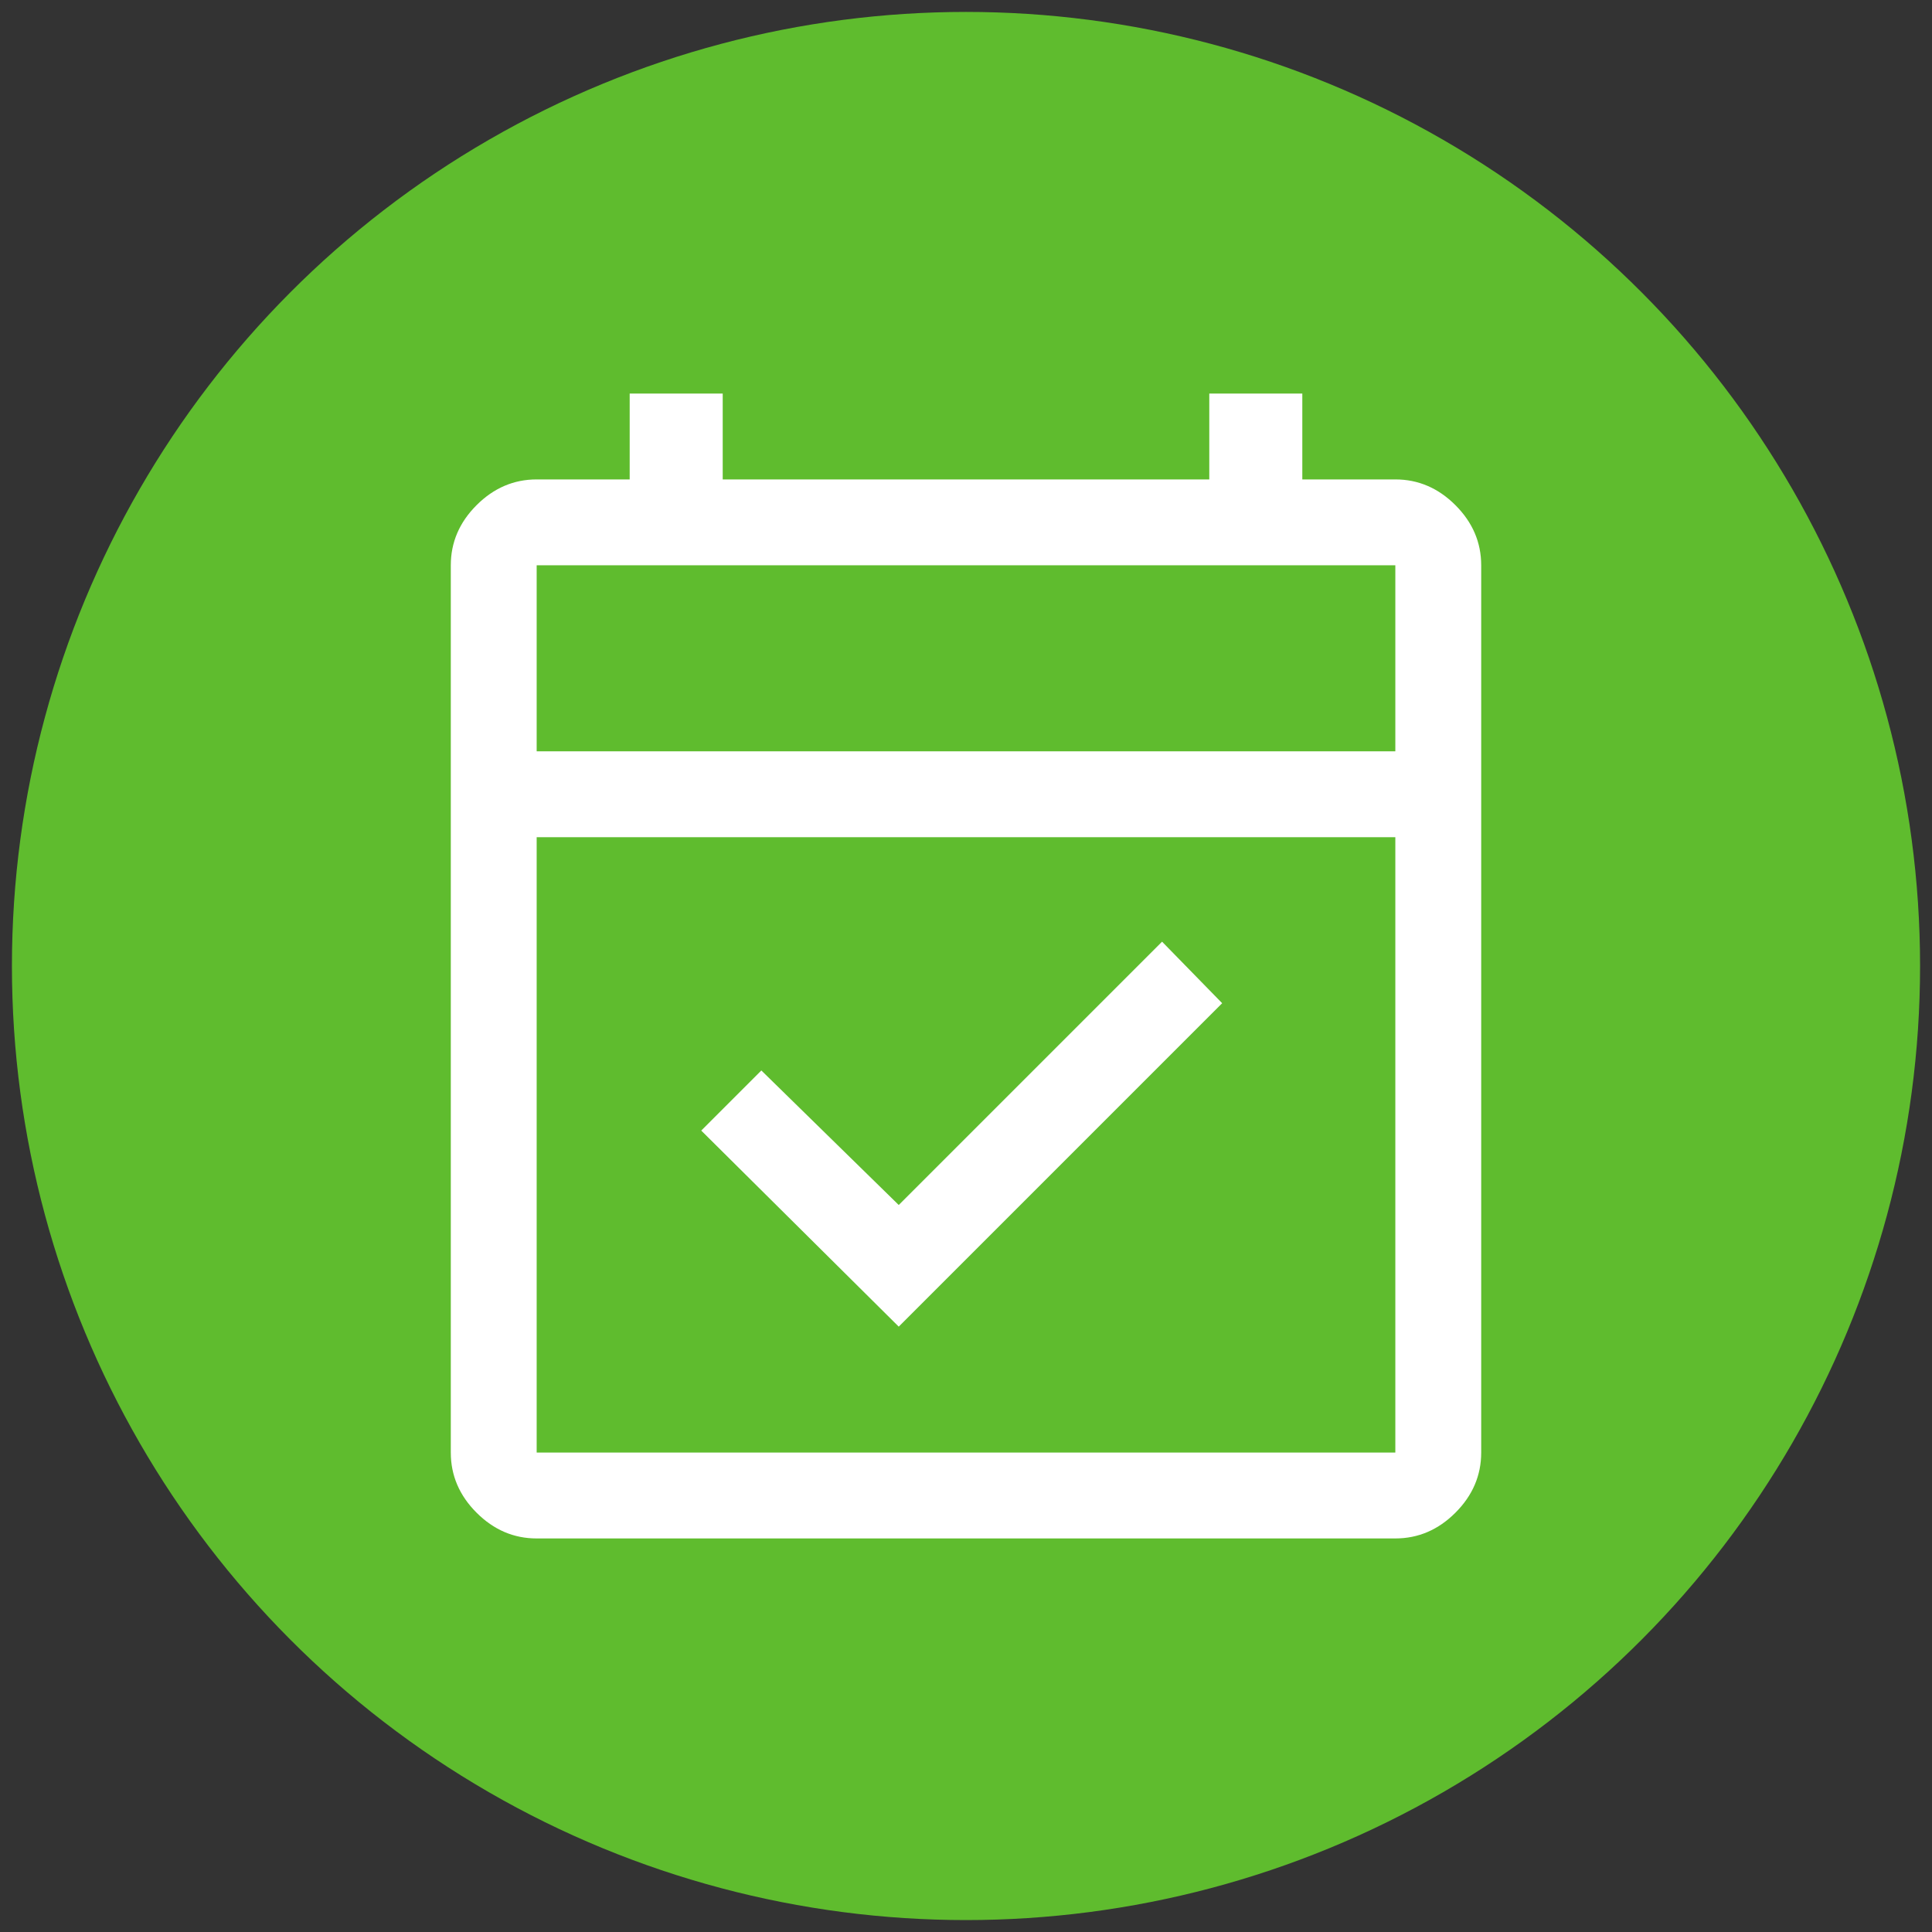 <?xml version="1.0" encoding="UTF-8"?><svg id="Ebene_1" xmlns="http://www.w3.org/2000/svg" viewBox="0 0 81 81"><rect x="0" y="0" width="81" height="81" fill="#333333" stroke="none"/><circle cx="40.5" cy="40.5" r="40" style="fill:#5fbc2e; stroke-width:0px;"/><path d="m37.68,55.62l-8.28-8.22,2.52-2.52,5.76,5.64,11.04-11.04,2.52,2.58-13.56,13.56Zm-15.18,8.88c-.96,0-1.8-.36-2.52-1.08s-1.08-1.56-1.08-2.52V23.7c0-.96.36-1.8,1.08-2.52s1.56-1.08,2.52-1.08h3.9v-3.6h3.9v3.6h20.4v-3.6h3.9v3.6h3.9c.96,0,1.8.36,2.52,1.08s1.08,1.56,1.08,2.52v37.2c0,.96-.36,1.8-1.08,2.52s-1.56,1.08-2.52,1.08H22.5Zm0-3.6h36v-25.8H22.5v25.8Zm0-29.4h36v-7.8H22.5v7.8Zm0,0v-7.8,7.8Z" style="fill:#fff; stroke-width:0px;"/></svg>